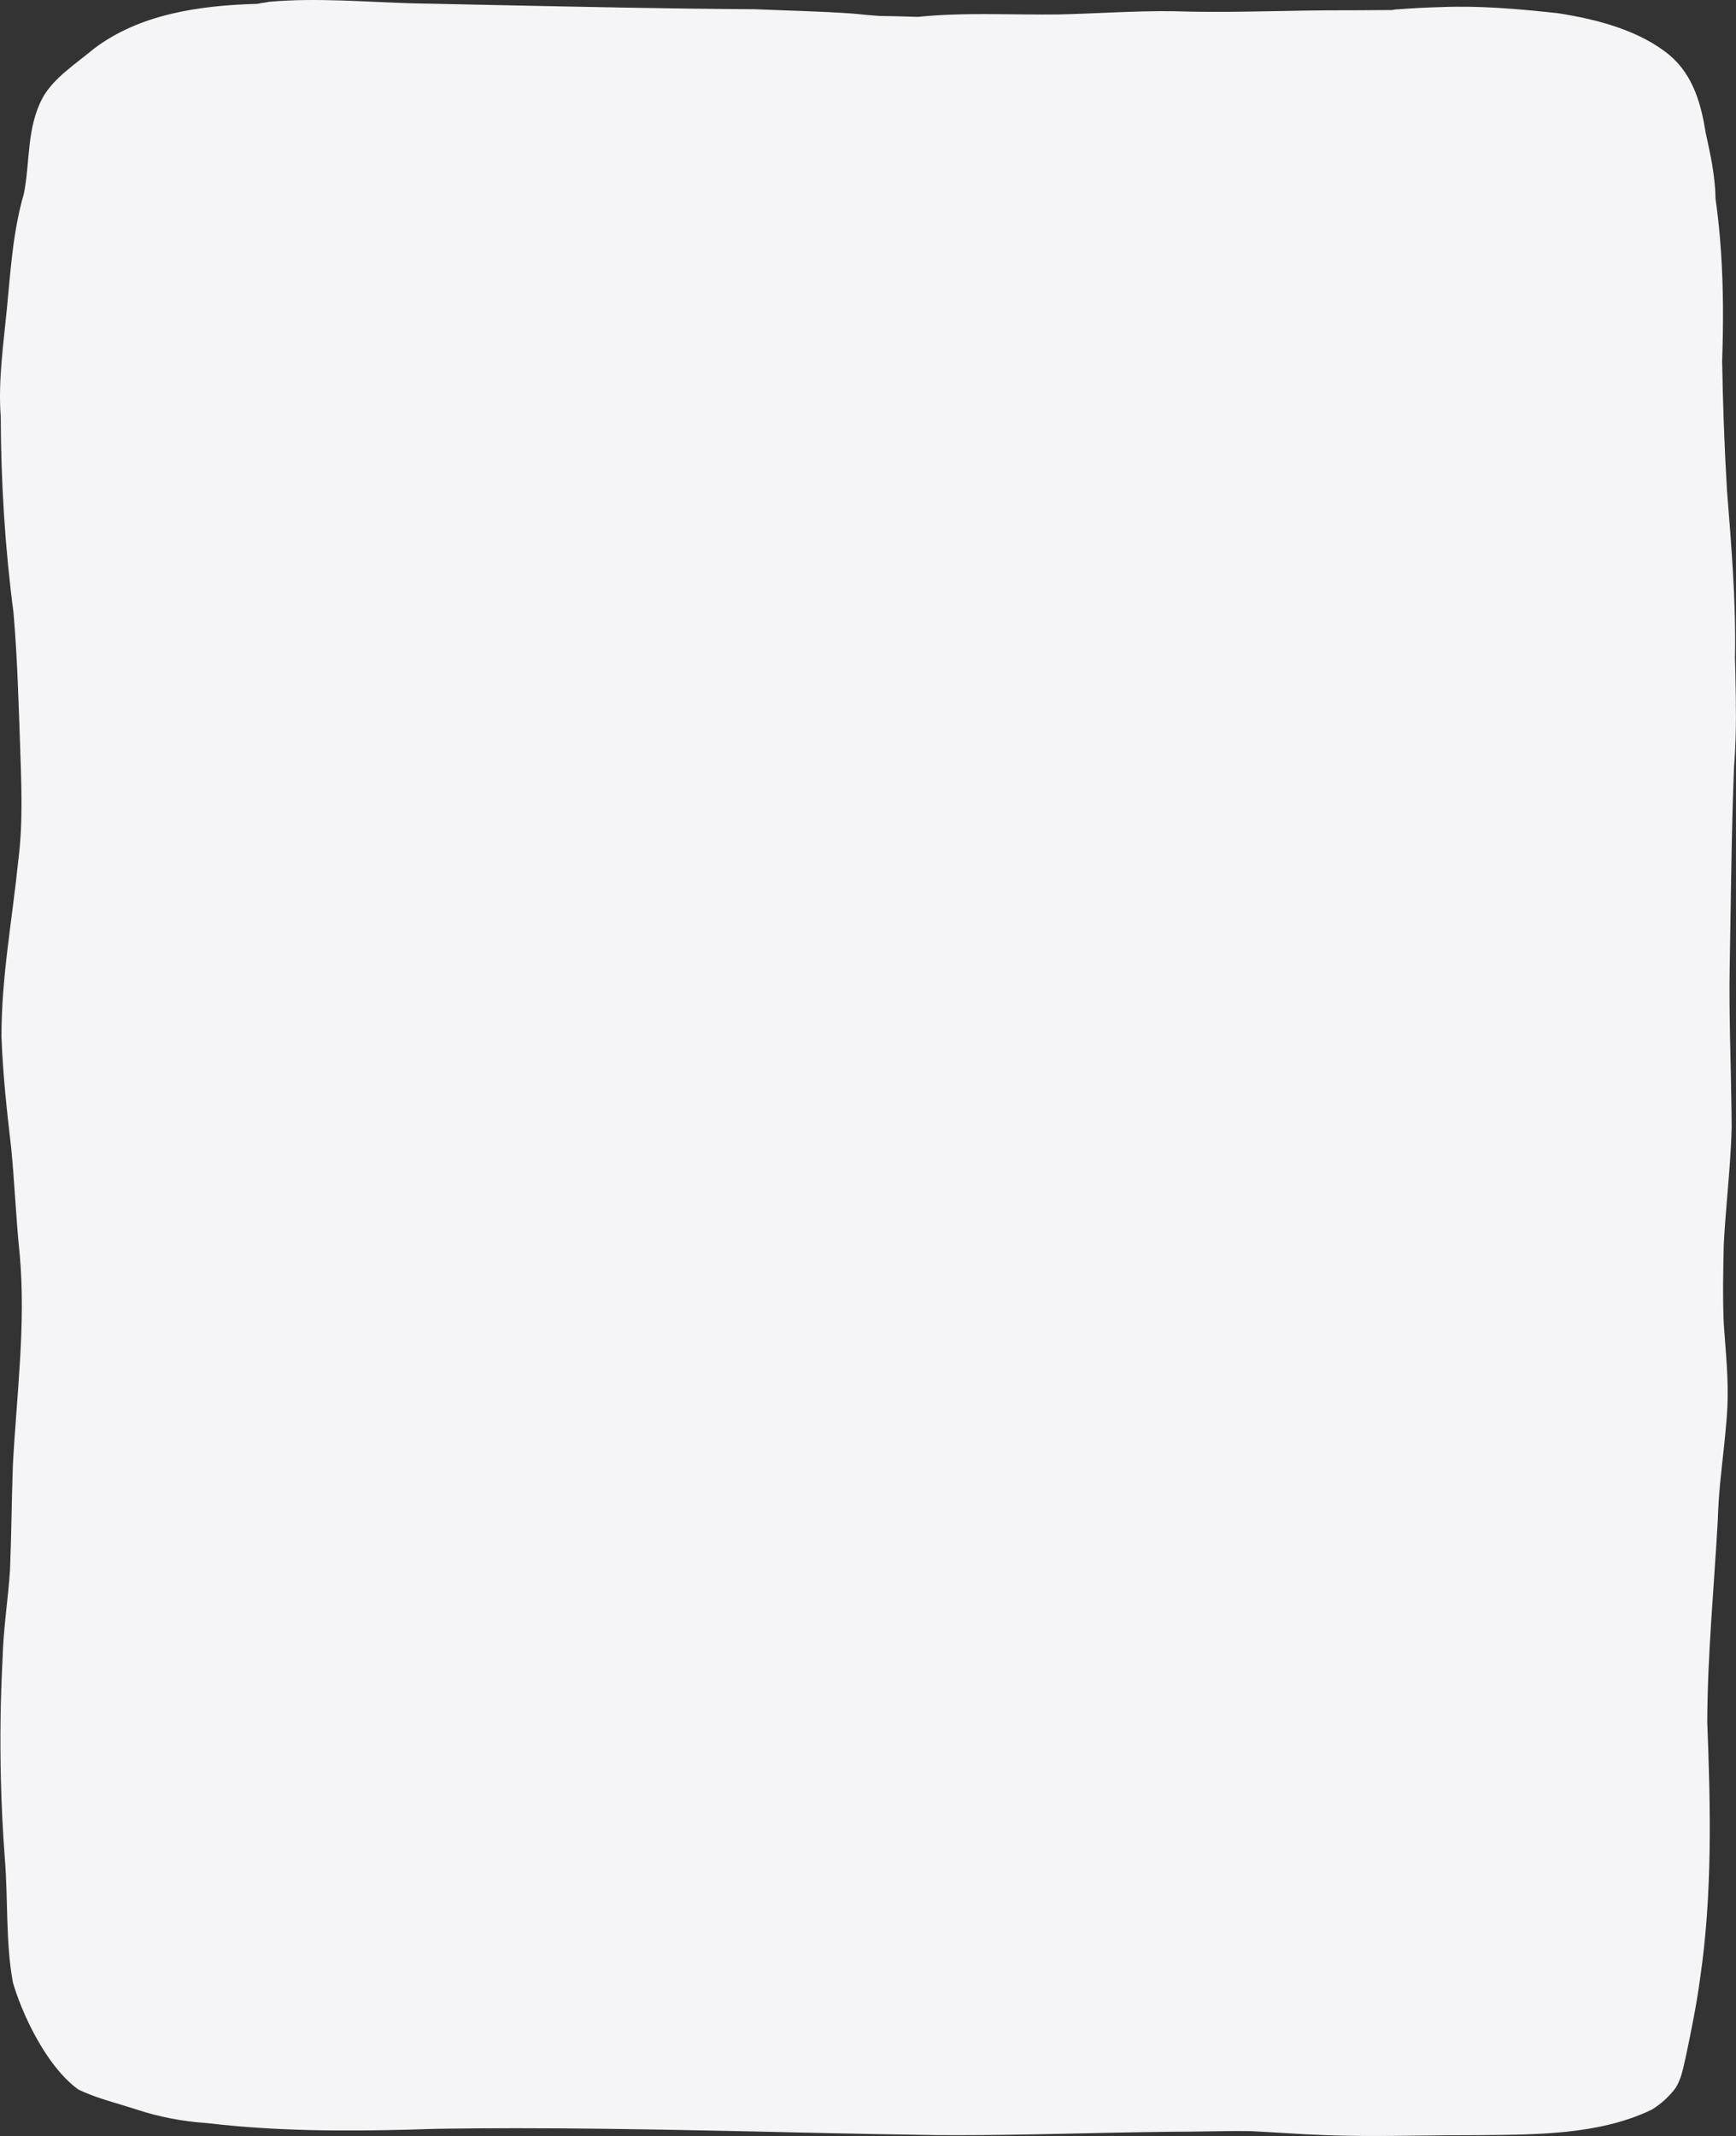 <?xml version="1.0" encoding="UTF-8"?> <svg xmlns="http://www.w3.org/2000/svg" id="_Слой_2" data-name="Слой 2" viewBox="0 0 1200 1476"><rect x="0" y="0" width="1200" height="1476" fill="#333333" stroke="none"/><defs><style> .cls-1 { fill: #f5f5f7; } </style></defs><g id="_Слой_1-2" data-name="Слой 1"><path class="cls-1" d="M1199.3,453.59c.72-38.38-2.52-76.59-5.54-114.85-1.78-29.84-2.86-59.7-3.34-89.58.89-25.15.89-50.4-.81-75.53-.22-3.3-.48-6.58-.75-9.85-.77-8.86-1.77-17.72-3.02-26.54-.03-3.48-.19-6.97-.6-10.45-1.05-11.7-3.6-23.21-6.14-34.73-3.07-19.25-8.25-39.64-24.91-53.86-20.67-17.08-49.77-24.83-77.49-29.1-26.64-2.91-53.57-5.28-80.45-4.2-9.7.25-19.41.74-29.07,1.48-1.47.02-3.26.14-4.73.55-15,.12-30,.21-45.02.21-35.62.3-71.25,1.78-106.87.6-26.3-.32-52.54,1.66-78.82,2.24-14.4.18-28.8-.12-43.22-.21-11.01-.09-21.99-.05-32.97.42-7.06.28-14.11.76-21.15,1.48-8.81-.32-17.62-.53-26.42-.65-6.14-.44-12.26-.99-18.38-1.62-22.61-1.66-45.31-2.05-67.97-3.02-59.66-.35-119.3-1.64-178.95-2.88-14.93-.32-29.88-.65-44.83-.95-4.05-.07-8.13-.16-12.17-.23-33.21-.92-66.67-4.04-99.81-1.06-1.99.55-5.19.69-7.71,1.38-41.07,1.11-81.93,7.27-113.38,31.13-12.45,10.38-27.46,19.91-35.16,33.53-11.31,20.93-8.74,44.12-13.06,66.34-7.61,26.12-9.22,53.07-11.81,79.82-2.38,24.85-6.12,49.71-4.23,74.67.17,45.14,2.9,90.25,8.81,135.11,2.62,30.64,3.5,61.43,4.58,92.14.86,26.51,2.11,53.05-1.3,79.47-4.11,40.43-11.71,80.84-11.59,121.45.93,25.66,3.69,51.23,6.7,76.75,2.43,24.65,3.33,49.38,5.93,74.03,4.34,48.71-2.26,97.38-4.78,146.07-.82,23.93-.99,47.88-1.95,71.79-1.32,20.15-4.65,40.82-5.13,61.08-1.47,27.69-1.85,55.59-1.17,83.47.43,18.09,1.32,36.18,2.67,54.16,2.4,28.71.45,57.81,5.62,86.26,1.44,4.92,3.34,10.41,5.67,16.15,8.55,21.18,22.75,45.78,39.6,57.85,10.03,4.82,21.05,7.94,31.94,11.21,2.81.85,5.62,1.71,8.4,2.61,15.62,5.19,31.95,8.22,48.65,9.37,6.57.78,13.13,1.45,19.71,2.03,45.58,3.99,91.47,3.46,137.26,1.96.31,0,.62,0,.94-.02,2.57-.02,5.16-.07,7.73-.12,15.94-.23,31.89-.32,47.83-.32,21.45,0,42.91.16,64.35.44,22.65.28,45.29.67,67.92,1.13,13.15.28,26.28.55,39.41.83,10.44.23,20.86.46,31.3.72,29.16.62,58.34,1.22,87.51,1.64,21.62.16,43.23-.09,64.85-.48,2.26-.05,4.54-.07,6.82-.12,30.55-.6,61.11-1.41,91.66-1.73,8.83.02,17.66-.14,26.49-.28,9.33-.16,18.67-.28,28.01-.12,16.97.81,33.94,2.17,51,2.75,8.43.32,16.87.48,25.3.55,26.61.18,53.23-.6,79.83-.53,40.56-.37,84.21-.12,120.5-17.54,6.6-3.95,12.19-9.18,16.54-14.93,4.46-6.95,5.55-15.07,7.39-22.75,3.62-17.28,7.15-34.61,9.51-52.06,8.78-59.05,7.42-118.77,5.11-178.1.14-46.71,4.71-93.2,7.29-139.89.43-17.19,2.55-34.27,4.37-51.37.22-2.05.43-4.11.63-6.14.67-6.81,1.27-13.61,1.63-20.42.89-19.2-1.2-38.35-2.52-57.51-.79-18.28-.39-36.62,0-54.9.6-11.38,1.56-22.87,2.52-34.43,1.29-15.51,2.57-31.06,2.95-46.43-.02-3.67-.05-7.34-.1-11.01-.41-33.25-1.83-66.48-1.27-99.73.74-39.02,1.05-78.04,2.25-117.04.21-7.11.46-14.21.74-21.35.58-6.92.94-13.94,1.13-21,.51-18.37-.07-37.01-.5-55.27Z"></path></g></svg> 